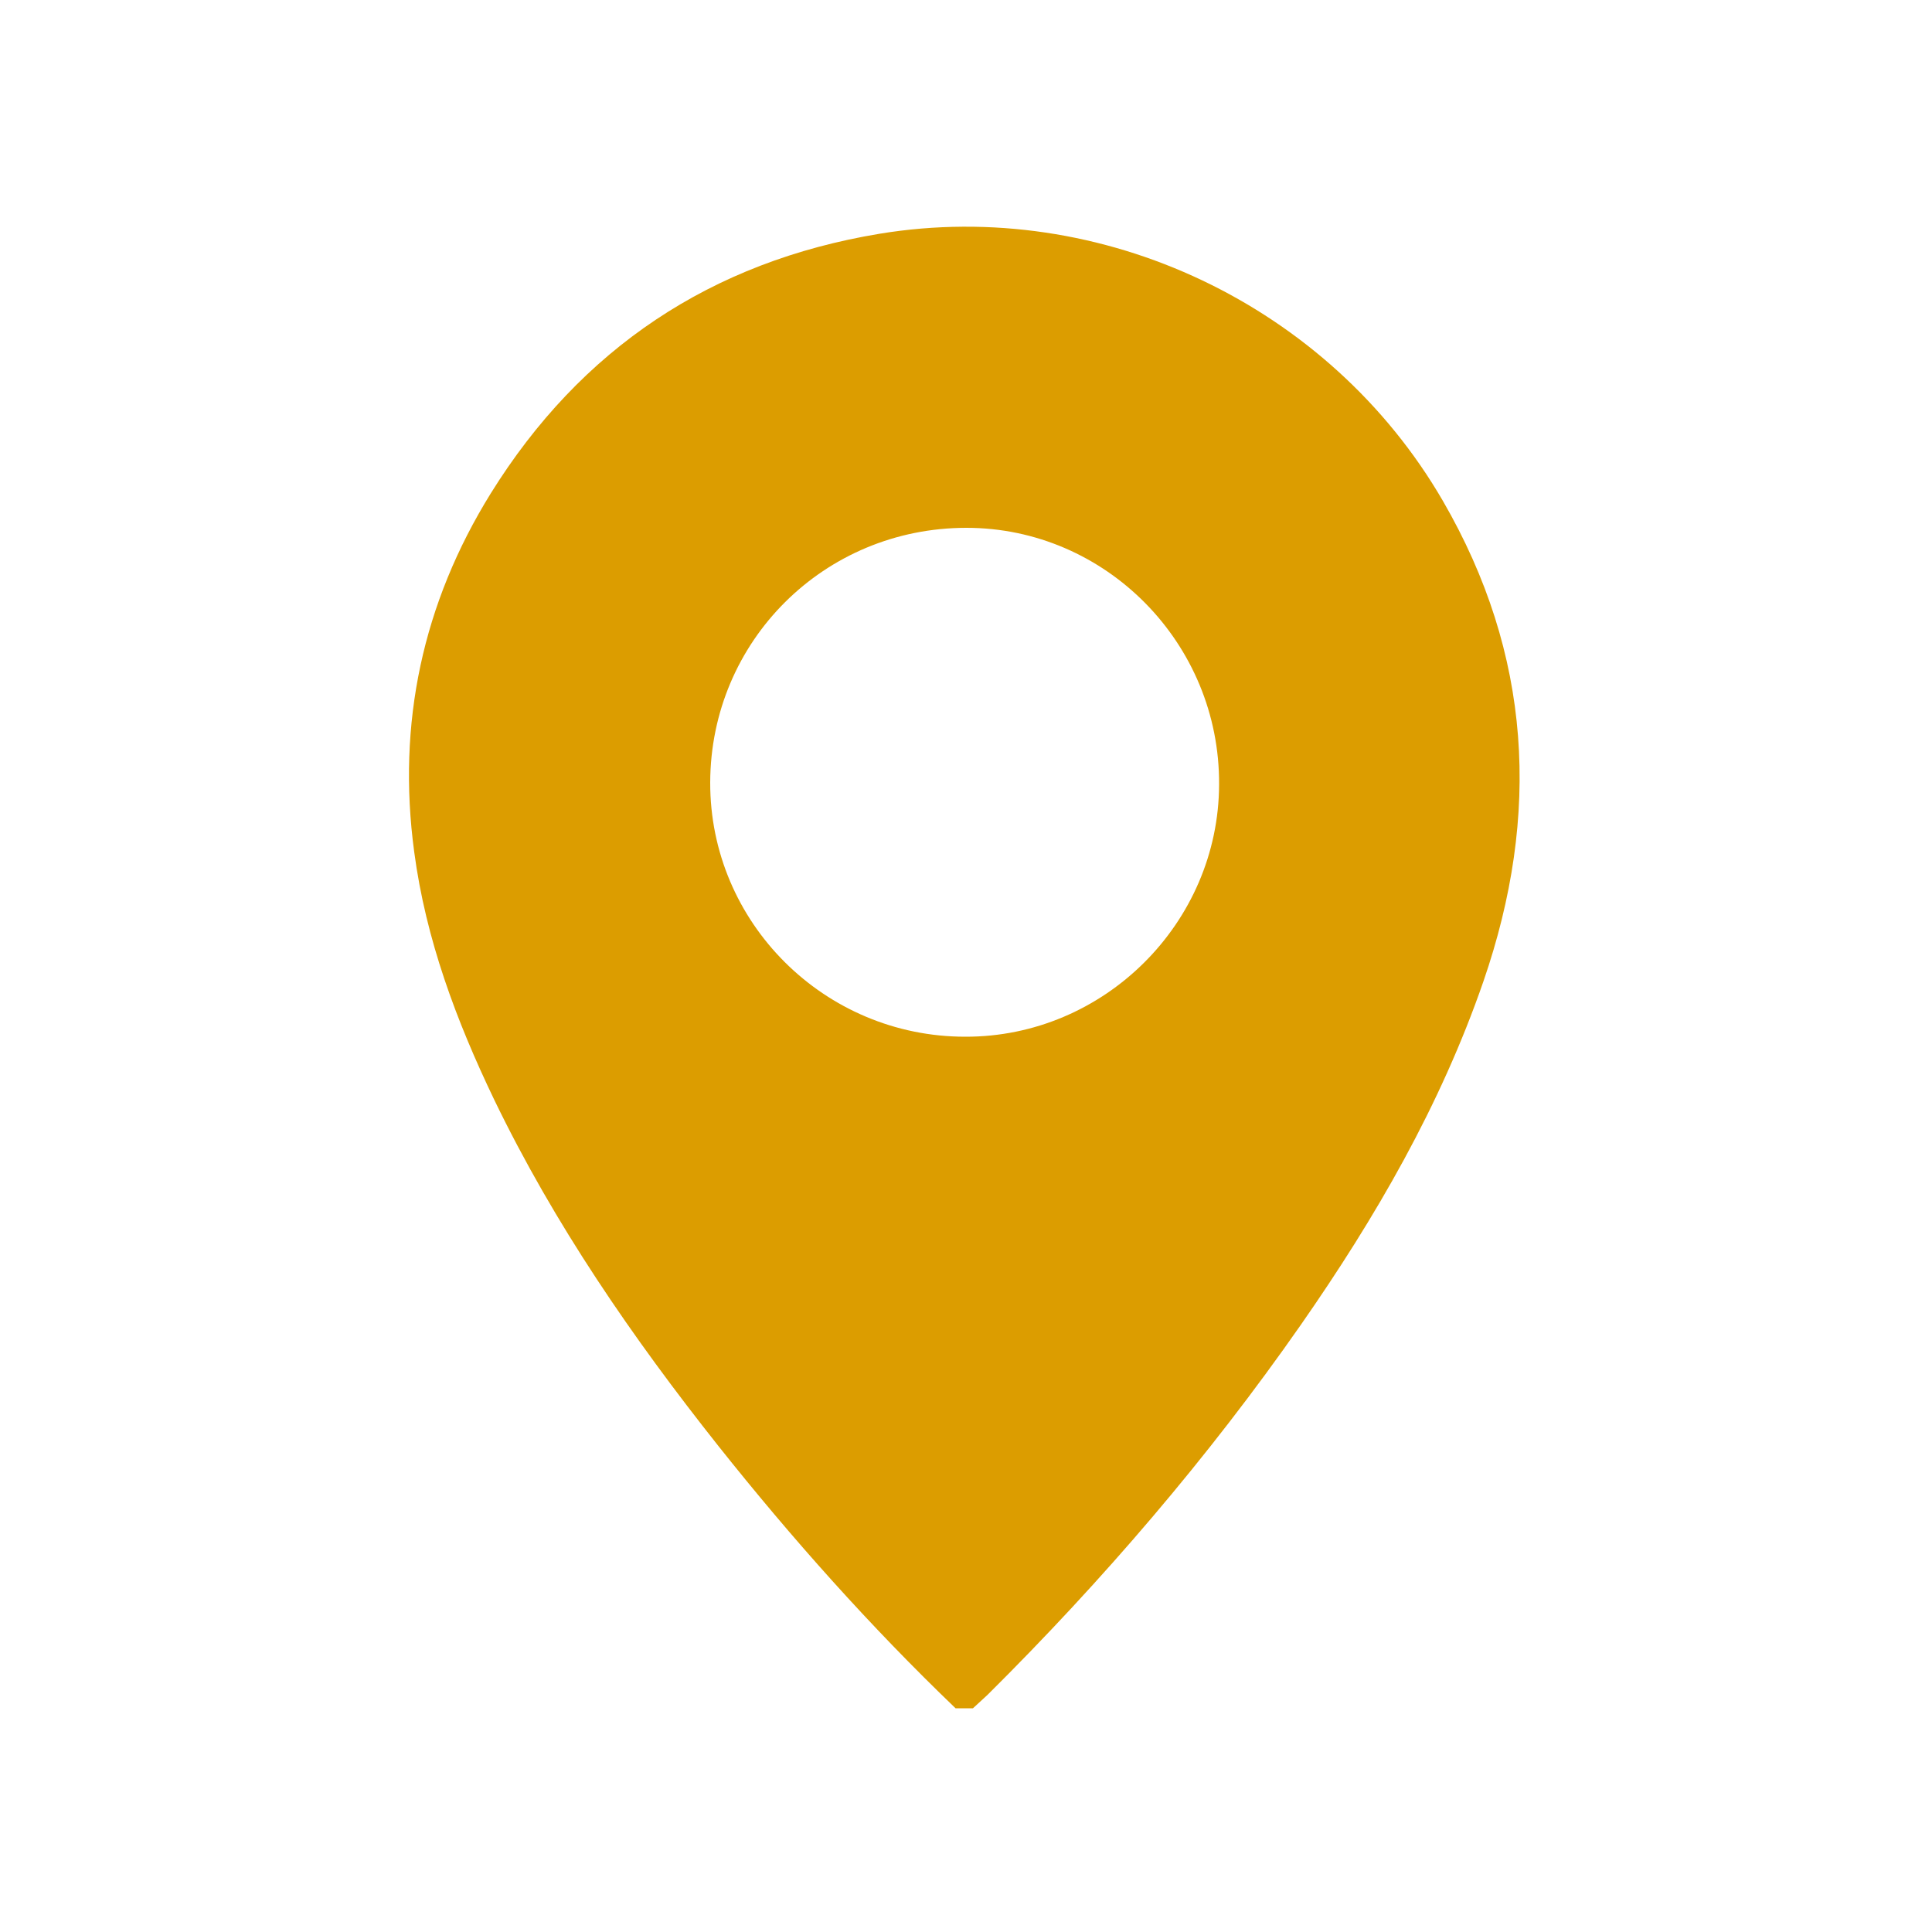 <?xml version="1.0" encoding="utf-8"?>
<!-- Generator: Adobe Illustrator 26.3.1, SVG Export Plug-In . SVG Version: 6.00 Build 0)  -->
<svg version="1.1" id="Livello_1" xmlns="http://www.w3.org/2000/svg" xmlns:xlink="http://www.w3.org/1999/xlink" x="0px" y="0px"
	 viewBox="0 0 500 500" style="enable-background:new 0 0 500 500;" xml:space="preserve">
<style type="text/css">
	.st0{fill:#DC9D00;}
</style>
<path class="st0" d="M373.4,129.6C344.1,79.1,285.2,51,227.6,60.5c-43.5,7.2-77.3,29.7-100.6,67.2c-17.6,28.4-24.3,59.5-19.8,92.8
	c3,22.6,10.9,43.7,20.7,64.1c15.6,32.3,35.8,61.6,58,89.6c19,23.9,39.3,46.7,61.4,67.9c1.5,0,3,0,4.5,0c1.3-1.2,2.5-2.3,3.8-3.5
	c29.8-29.6,57.1-61.4,81.1-95.8c19.3-27.7,36.1-56.7,47.2-88.8C398.8,210.8,396.4,169.3,373.4,129.6z M249.8,268.3
	c-36.5,0-66.1-29.6-66-65.8c0.1-36.6,29.5-65.9,66.3-65.9c36.1,0,65.6,29.9,65.4,66.4C315.4,238.9,285.7,268.4,249.8,268.3z"/>
</svg>
